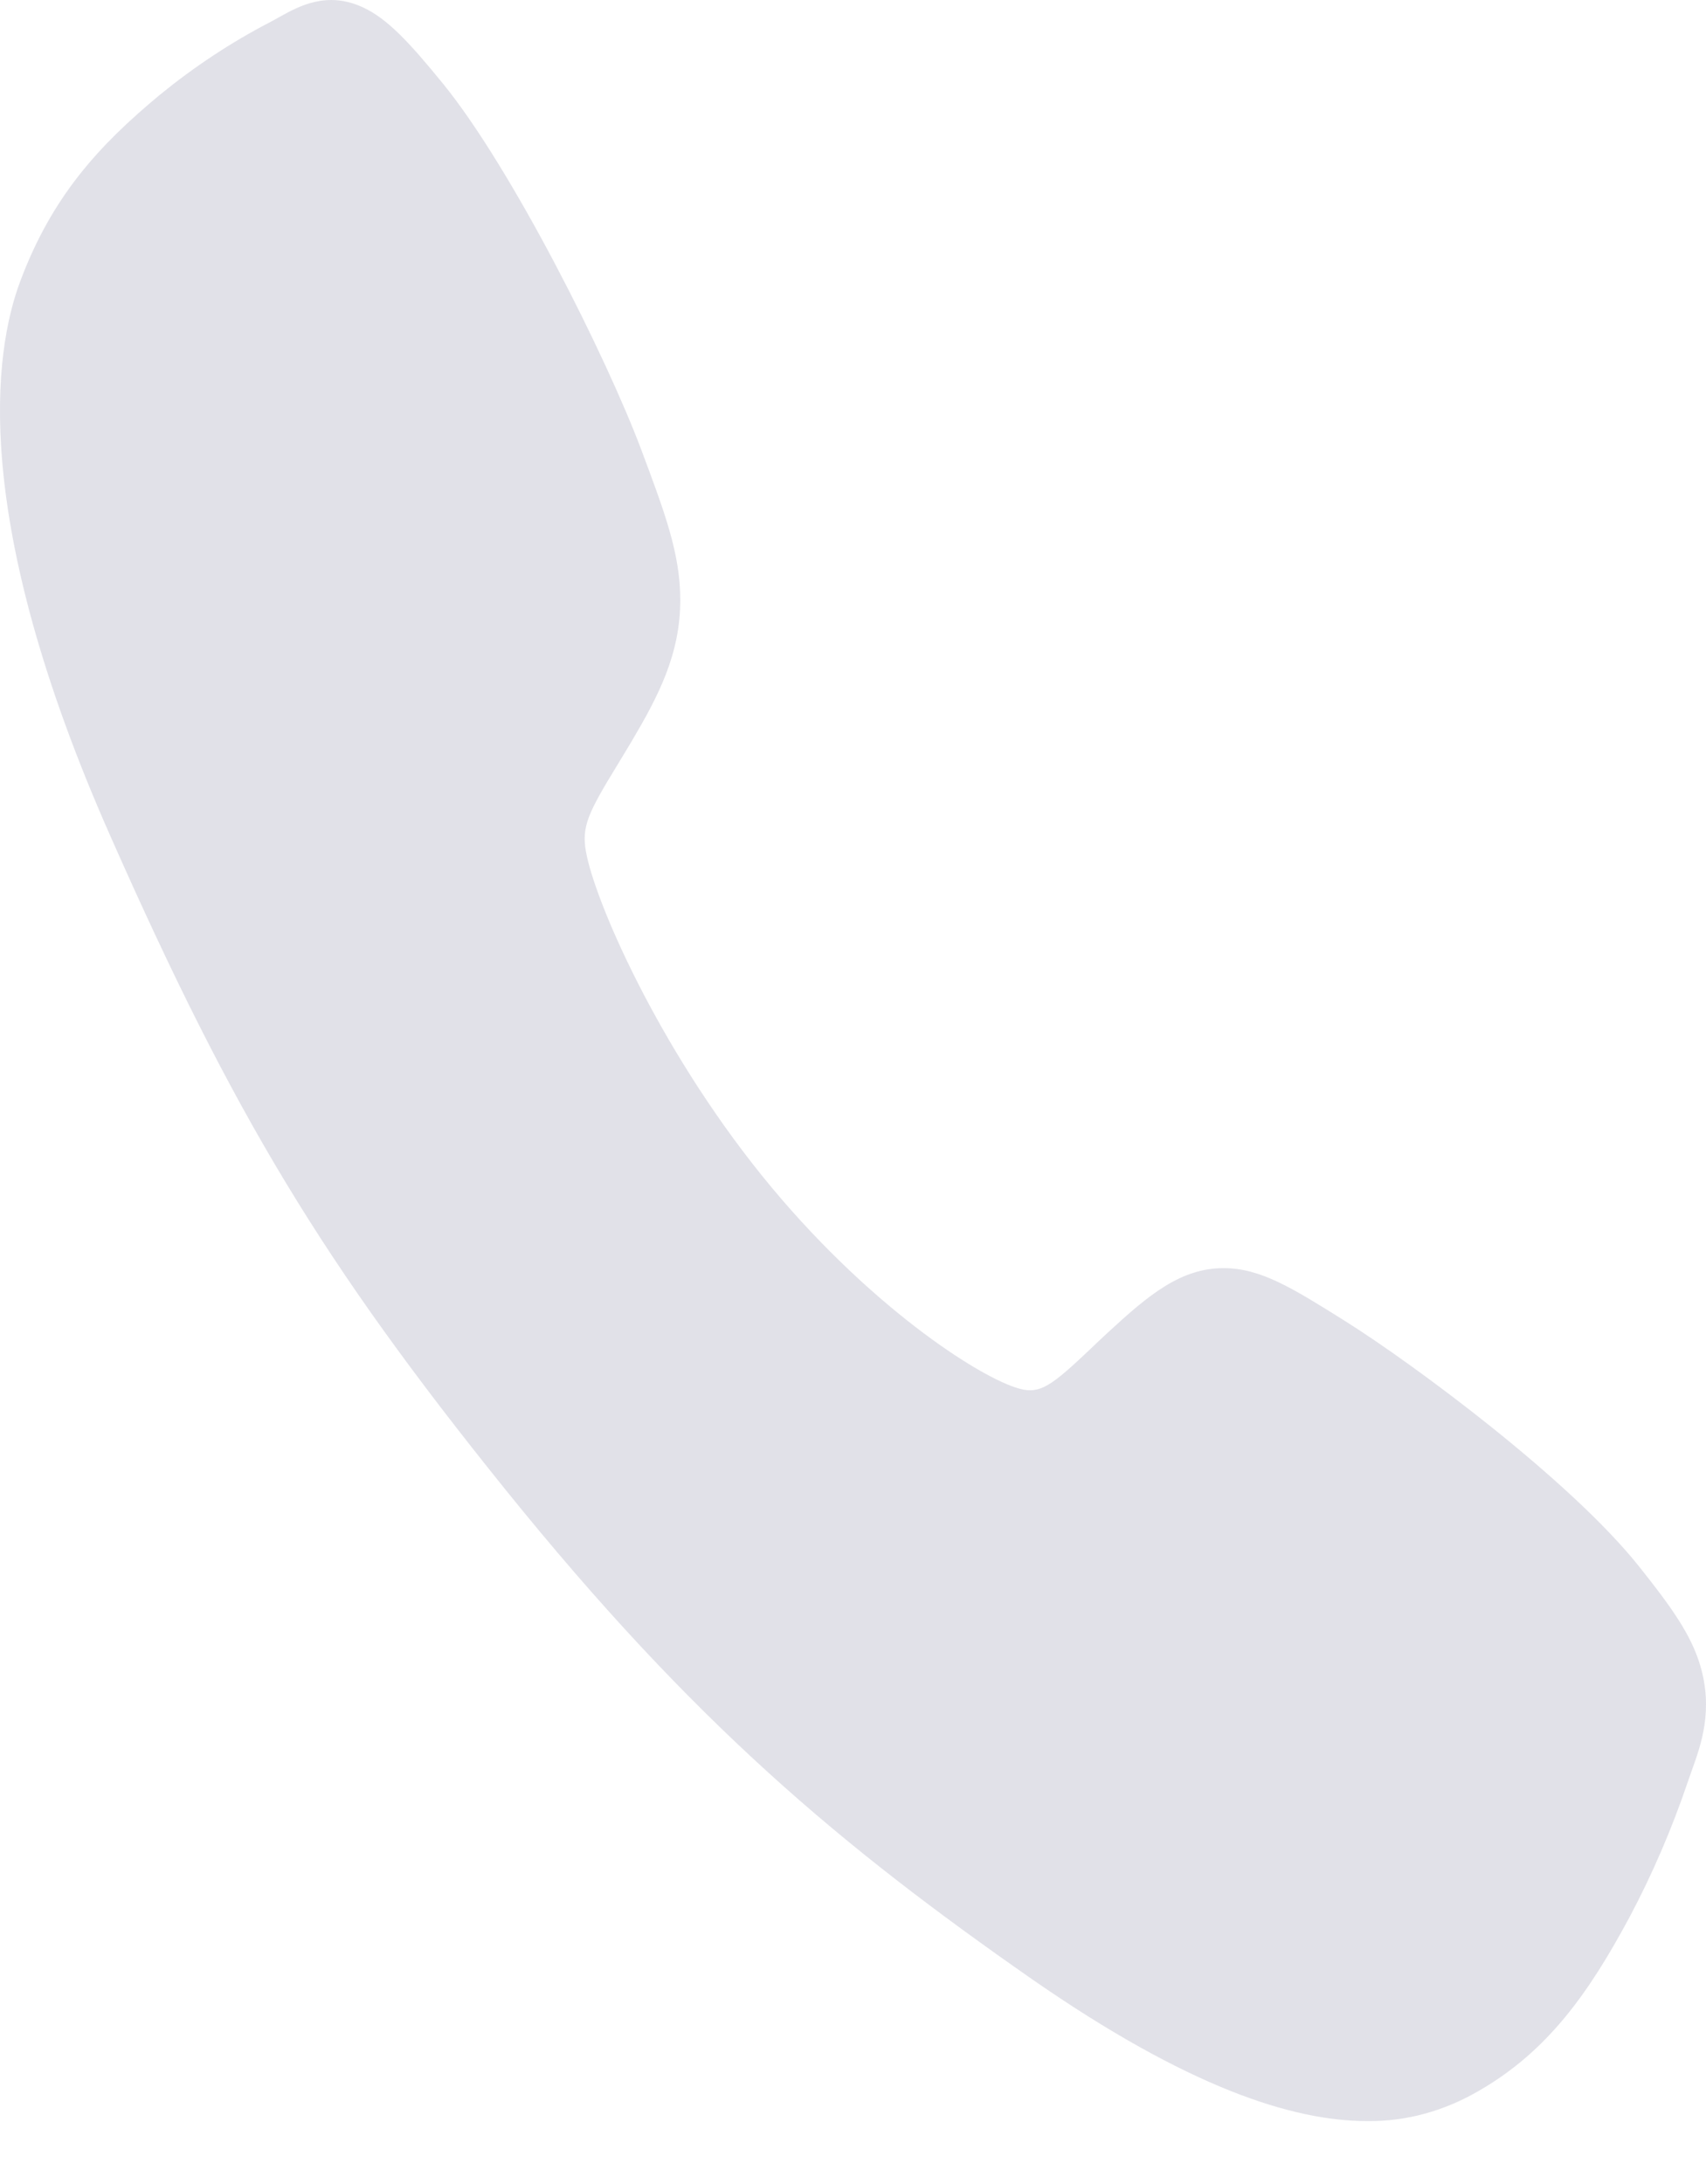 <svg width="25" height="32" viewBox="0 0 25 32" fill="none" xmlns="http://www.w3.org/2000/svg">
<path d="M20.032 31.078C18.943 31.078 17.412 30.588 15.12 28.997C12.334 27.054 10.178 25.261 7.406 21.825C4.734 18.506 3.433 16.357 1.613 12.24C-0.443 7.592 -0.093 5.156 0.299 4.115C0.766 2.87 1.455 2.126 2.345 1.387C2.851 0.975 3.386 0.622 3.943 0.332C3.999 0.303 4.051 0.274 4.097 0.248C4.374 0.094 4.792 -0.14 5.323 0.11C5.676 0.275 5.992 0.613 6.487 1.22C7.501 2.463 8.887 5.231 9.398 6.591C9.741 7.508 9.969 8.112 9.969 8.791C9.969 9.585 9.648 10.198 9.258 10.859C9.184 10.983 9.112 11.102 9.042 11.217C8.617 11.911 8.524 12.111 8.585 12.469C8.709 13.188 9.638 15.33 11.163 17.222C12.688 19.113 14.362 20.194 14.943 20.348C15.243 20.428 15.408 20.307 15.984 19.761C16.066 19.682 16.151 19.601 16.24 19.52C16.835 18.97 17.305 18.581 17.929 18.581H17.932C18.475 18.581 18.94 18.873 19.711 19.356C20.715 19.986 23.01 21.686 24.016 22.948C24.506 23.562 24.779 23.953 24.912 24.392C25.113 25.053 24.924 25.571 24.8 25.918C24.78 25.976 24.757 26.039 24.733 26.109C24.498 26.801 24.212 27.465 23.879 28.091C23.286 29.195 22.685 30.049 21.681 30.629C21.166 30.932 20.602 31.086 20.032 31.078Z" fill="#E1E1E8"/>
</svg>
